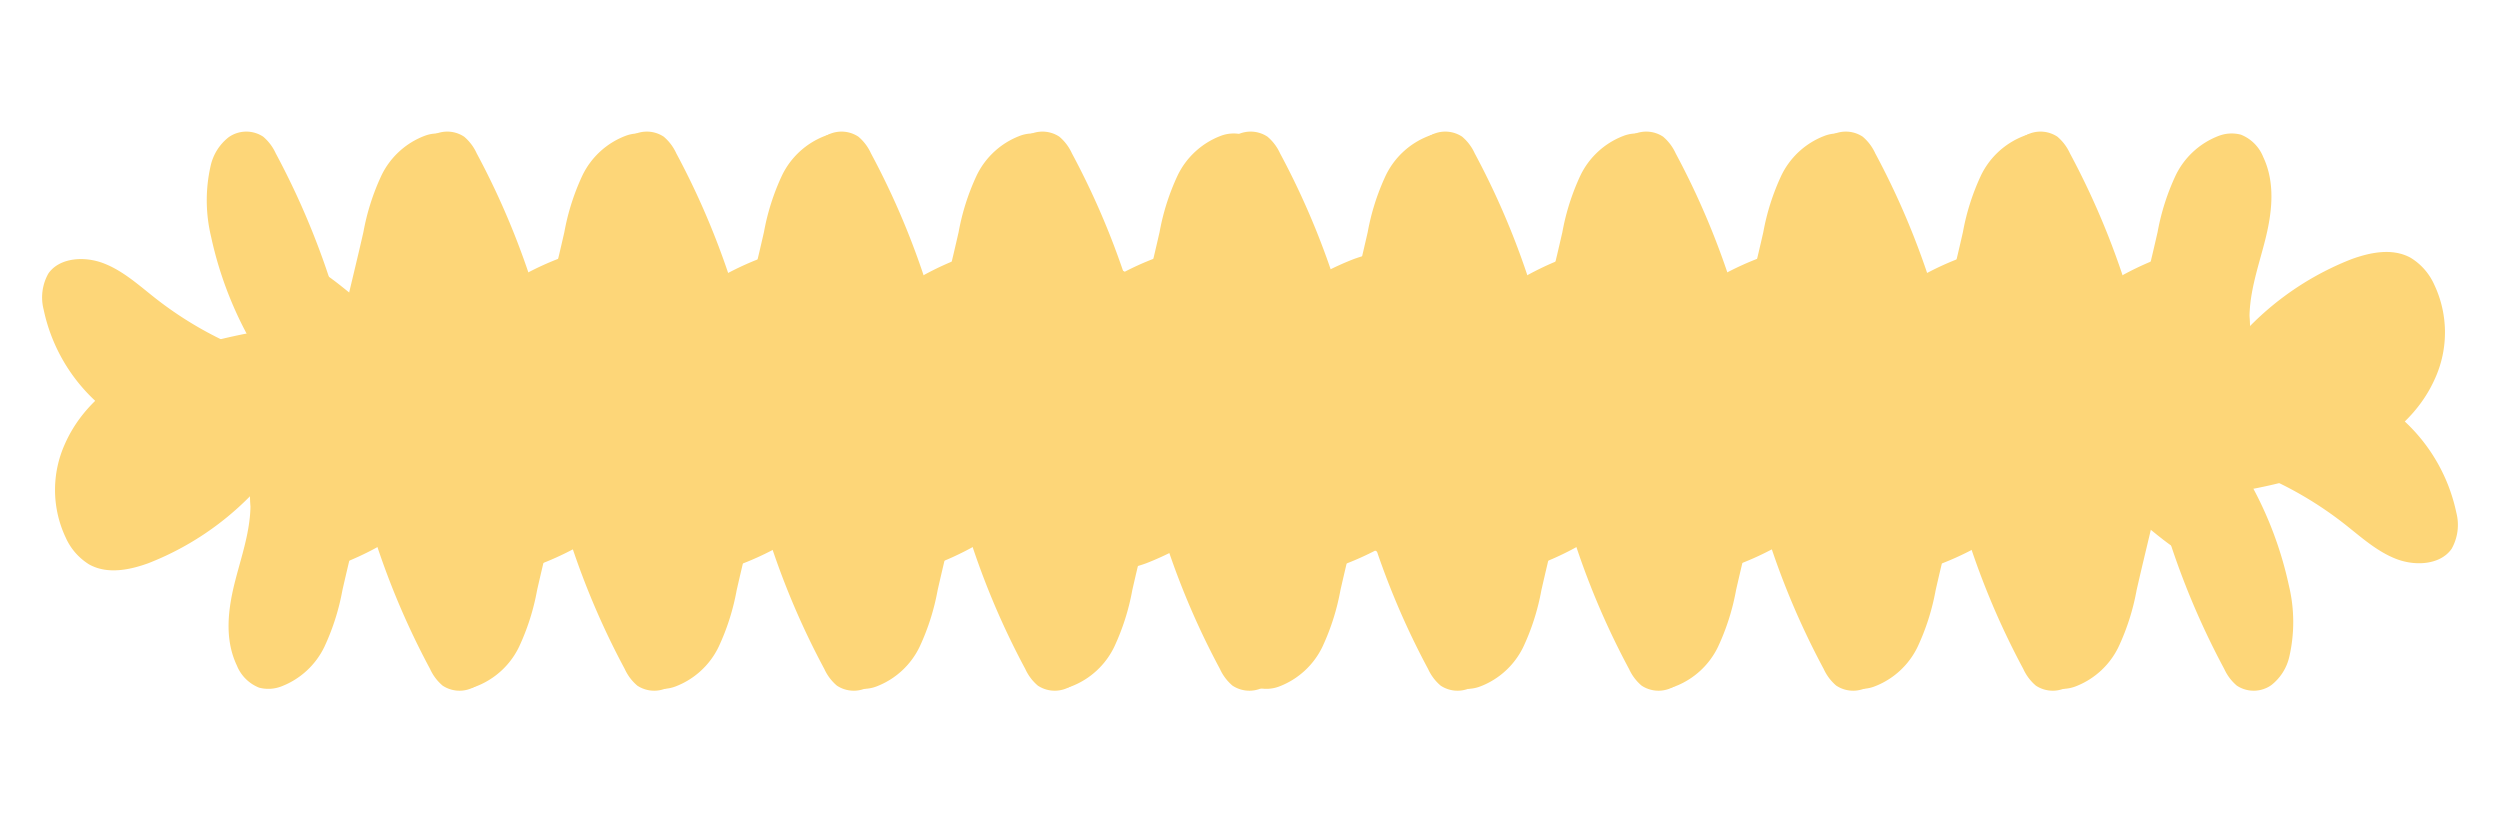 <svg xmlns="http://www.w3.org/2000/svg" width="444.107" height="146.079" viewBox="0 0 444.107 146.079"><defs><style>.a{opacity:0.8;}.b{fill:#fccc56;}</style></defs><g class="a" transform="translate(-756.015 -36.669)"><g transform="translate(756.015 36.669)"><path class="b" d="M61.195,67.288C47.5,73.041,32,75.344,17.806,71.058A30.811,30.811,0,0,1,2.256,61.067,8.657,8.657,0,0,1,0,55.035c.4-3.417,4.163-5.78,7.859-6.22s7.393.527,11.054,1.18a65.176,65.176,0,0,0,20.986.3,66.171,66.171,0,0,1-17.427-14.6,27.621,27.621,0,0,1-5.966-11.027,8.914,8.914,0,0,1,.428-6.062,5.433,5.433,0,0,1,5.37-2.954,8.459,8.459,0,0,1,3.357,1.566A138.681,138.681,0,0,1,50.157,38.11c-1.437-5.273-2.744-10.577-4.179-15.851a41.046,41.046,0,0,1-1.884-10.346,14.063,14.063,0,0,1,3.425-9.795A6.44,6.44,0,0,1,50.937.039a7.081,7.081,0,0,1,5.34,1.629c4.264,3.174,6.148,8.3,7.334,13.238s1.93,10.088,4.69,14.456A51.811,51.811,0,0,1,78.688,10.33c2.371-2.617,5.465-5.186,9.162-5.12A10.715,10.715,0,0,1,93.8,7.481a19.844,19.844,0,0,1,7.919,14.687c.953,13.6-10.261,25.357-20.823,33.594a87.381,87.381,0,0,1-19.7,11.527" transform="matrix(0.883, 0.469, -0.469, 0.883, 70.097, 0)"/><path class="b" d="M61.195,67.288C47.5,73.041,32,75.344,17.806,71.058A30.811,30.811,0,0,1,2.256,61.067,8.657,8.657,0,0,1,0,55.035c.4-3.417,4.163-5.78,7.859-6.22s7.393.527,11.054,1.18a65.176,65.176,0,0,0,20.986.3,66.171,66.171,0,0,1-17.427-14.6,27.621,27.621,0,0,1-5.966-11.027,8.914,8.914,0,0,1,.428-6.062,5.433,5.433,0,0,1,5.37-2.954,8.459,8.459,0,0,1,3.357,1.566A138.681,138.681,0,0,1,50.157,38.11c-1.437-5.273-2.744-10.577-4.179-15.851a41.046,41.046,0,0,1-1.884-10.346,14.063,14.063,0,0,1,3.425-9.795A6.44,6.44,0,0,1,50.937.039a7.081,7.081,0,0,1,5.34,1.629c4.264,3.174,6.148,8.3,7.334,13.238s1.93,10.088,4.69,14.456A51.811,51.811,0,0,1,78.688,10.33c2.371-2.617,5.465-5.186,9.162-5.12A10.715,10.715,0,0,1,93.8,7.481a19.844,19.844,0,0,1,7.919,14.687c.953,13.6-10.261,25.357-20.823,33.594a87.381,87.381,0,0,1-19.7,11.527" transform="matrix(-0.883, -0.469, 0.469, -0.883, 161.021, 146.079)"/><path class="b" d="M61.195,67.288C47.5,73.041,32,75.344,17.806,71.058A30.811,30.811,0,0,1,2.256,61.067,8.657,8.657,0,0,1,0,55.035c.4-3.417,4.163-5.78,7.859-6.22s7.393.527,11.054,1.18a65.176,65.176,0,0,0,20.986.3,66.171,66.171,0,0,1-17.427-14.6,27.621,27.621,0,0,1-5.966-11.027,8.914,8.914,0,0,1,.428-6.062,5.433,5.433,0,0,1,5.37-2.954,8.459,8.459,0,0,1,3.357,1.566A138.681,138.681,0,0,1,50.157,38.11c-1.437-5.273-2.744-10.577-4.179-15.851a41.046,41.046,0,0,1-1.884-10.346,14.063,14.063,0,0,1,3.425-9.795A6.44,6.44,0,0,1,50.937.039a7.081,7.081,0,0,1,5.34,1.629c4.264,3.174,6.148,8.3,7.334,13.238s1.93,10.088,4.69,14.456A51.811,51.811,0,0,1,78.688,10.33c2.371-2.617,5.465-5.186,9.162-5.12A10.715,10.715,0,0,1,93.8,7.481a19.844,19.844,0,0,1,7.919,14.687c.953,13.6-10.261,25.357-20.823,33.594a87.381,87.381,0,0,1-19.7,11.527" transform="matrix(0.883, 0.469, -0.469, 0.883, 175.833, 0)"/><path class="b" d="M61.195,67.288C47.5,73.041,32,75.344,17.806,71.058A30.811,30.811,0,0,1,2.256,61.067,8.657,8.657,0,0,1,0,55.035c.4-3.417,4.163-5.78,7.859-6.22s7.393.527,11.054,1.18a65.176,65.176,0,0,0,20.986.3,66.171,66.171,0,0,1-17.427-14.6,27.621,27.621,0,0,1-5.966-11.027,8.914,8.914,0,0,1,.428-6.062,5.433,5.433,0,0,1,5.37-2.954,8.459,8.459,0,0,1,3.357,1.566A138.681,138.681,0,0,1,50.157,38.11c-1.437-5.273-2.744-10.577-4.179-15.851a41.046,41.046,0,0,1-1.884-10.346,14.063,14.063,0,0,1,3.425-9.795A6.44,6.44,0,0,1,50.937.039a7.081,7.081,0,0,1,5.34,1.629c4.264,3.174,6.148,8.3,7.334,13.238s1.93,10.088,4.69,14.456A51.811,51.811,0,0,1,78.688,10.33c2.371-2.617,5.465-5.186,9.162-5.12A10.715,10.715,0,0,1,93.8,7.481a19.844,19.844,0,0,1,7.919,14.687c.953,13.6-10.261,25.357-20.823,33.594a87.381,87.381,0,0,1-19.7,11.527" transform="matrix(0.883, 0.469, -0.469, 0.883, 34.399, 0)"/><path class="b" d="M61.195,67.288C47.5,73.041,32,75.344,17.806,71.058A30.811,30.811,0,0,1,2.256,61.067,8.657,8.657,0,0,1,0,55.035c.4-3.417,4.163-5.78,7.859-6.22s7.393.527,11.054,1.18a65.176,65.176,0,0,0,20.986.3,66.171,66.171,0,0,1-17.427-14.6,27.621,27.621,0,0,1-5.966-11.027,8.914,8.914,0,0,1,.428-6.062,5.433,5.433,0,0,1,5.37-2.954,8.459,8.459,0,0,1,3.357,1.566A138.681,138.681,0,0,1,50.157,38.11c-1.437-5.273-2.744-10.577-4.179-15.851a41.046,41.046,0,0,1-1.884-10.346,14.063,14.063,0,0,1,3.425-9.795A6.44,6.44,0,0,1,50.937.039a7.081,7.081,0,0,1,5.34,1.629c4.264,3.174,6.148,8.3,7.334,13.238s1.93,10.088,4.69,14.456A51.811,51.811,0,0,1,78.688,10.33c2.371-2.617,5.465-5.186,9.162-5.12A10.715,10.715,0,0,1,93.8,7.481a19.844,19.844,0,0,1,7.919,14.687c.953,13.6-10.261,25.357-20.823,33.594a87.381,87.381,0,0,1-19.7,11.527" transform="matrix(-0.883, -0.469, 0.469, -0.883, 196.719, 146.079)"/><path class="b" d="M61.195,67.288C47.5,73.041,32,75.344,17.806,71.058A30.811,30.811,0,0,1,2.256,61.067,8.657,8.657,0,0,1,0,55.035c.4-3.417,4.163-5.78,7.859-6.22s7.393.527,11.054,1.18a65.176,65.176,0,0,0,20.986.3,66.171,66.171,0,0,1-17.427-14.6,27.621,27.621,0,0,1-5.966-11.027,8.914,8.914,0,0,1,.428-6.062,5.433,5.433,0,0,1,5.37-2.954,8.459,8.459,0,0,1,3.357,1.566A138.681,138.681,0,0,1,50.157,38.11c-1.437-5.273-2.744-10.577-4.179-15.851a41.046,41.046,0,0,1-1.884-10.346,14.063,14.063,0,0,1,3.425-9.795A6.44,6.44,0,0,1,50.937.039a7.081,7.081,0,0,1,5.34,1.629c4.264,3.174,6.148,8.3,7.334,13.238s1.93,10.088,4.69,14.456A51.811,51.811,0,0,1,78.688,10.33c2.371-2.617,5.465-5.186,9.162-5.12A10.715,10.715,0,0,1,93.8,7.481a19.844,19.844,0,0,1,7.919,14.687c.953,13.6-10.261,25.357-20.823,33.594a87.381,87.381,0,0,1-19.7,11.527" transform="matrix(0.883, 0.469, -0.469, 0.883, 140.135, 0)"/><path class="b" d="M61.195,67.288C47.5,73.041,32,75.344,17.806,71.058A30.811,30.811,0,0,1,2.256,61.067,8.657,8.657,0,0,1,0,55.035c.4-3.417,4.163-5.78,7.859-6.22s7.393.527,11.054,1.18a65.176,65.176,0,0,0,20.986.3,66.171,66.171,0,0,1-17.427-14.6,27.621,27.621,0,0,1-5.966-11.027,8.914,8.914,0,0,1,.428-6.062,5.433,5.433,0,0,1,5.37-2.954,8.459,8.459,0,0,1,3.357,1.566A138.681,138.681,0,0,1,50.157,38.11c-1.437-5.273-2.744-10.577-4.179-15.851a41.046,41.046,0,0,1-1.884-10.346,14.063,14.063,0,0,1,3.425-9.795A6.44,6.44,0,0,1,50.937.039a7.081,7.081,0,0,1,5.34,1.629c4.264,3.174,6.148,8.3,7.334,13.238s1.93,10.088,4.69,14.456A51.811,51.811,0,0,1,78.688,10.33c2.371-2.617,5.465-5.186,9.162-5.12A10.715,10.715,0,0,1,93.8,7.481a19.844,19.844,0,0,1,7.919,14.687c.953,13.6-10.261,25.357-20.823,33.594a87.381,87.381,0,0,1-19.7,11.527" transform="matrix(-0.883, -0.469, 0.469, -0.883, 90.983, 146.079)"/><path class="b" d="M61.195,67.288C47.5,73.041,32,75.344,17.806,71.058A30.811,30.811,0,0,1,2.256,61.067,8.657,8.657,0,0,1,0,55.035c.4-3.417,4.163-5.78,7.859-6.22s7.393.527,11.054,1.18a65.176,65.176,0,0,0,20.986.3,66.171,66.171,0,0,1-17.427-14.6,27.621,27.621,0,0,1-5.966-11.027,8.914,8.914,0,0,1,.428-6.062,5.433,5.433,0,0,1,5.37-2.954,8.459,8.459,0,0,1,3.357,1.566A138.681,138.681,0,0,1,50.157,38.11c-1.437-5.273-2.744-10.577-4.179-15.851a41.046,41.046,0,0,1-1.884-10.346,14.063,14.063,0,0,1,3.425-9.795A6.44,6.44,0,0,1,50.937.039a7.081,7.081,0,0,1,5.34,1.629c4.264,3.174,6.148,8.3,7.334,13.238s1.93,10.088,4.69,14.456A51.811,51.811,0,0,1,78.688,10.33c2.371-2.617,5.465-5.186,9.162-5.12A10.715,10.715,0,0,1,93.8,7.481a19.844,19.844,0,0,1,7.919,14.687c.953,13.6-10.261,25.357-20.823,33.594a87.381,87.381,0,0,1-19.7,11.527" transform="matrix(-0.883, -0.469, 0.469, -0.883, 231.298, 146.079)"/><path class="b" d="M61.195,67.288C47.5,73.041,32,75.344,17.806,71.058A30.811,30.811,0,0,1,2.256,61.067,8.657,8.657,0,0,1,0,55.035c.4-3.417,4.163-5.78,7.859-6.22s7.393.527,11.054,1.18a65.176,65.176,0,0,0,20.986.3,66.171,66.171,0,0,1-17.427-14.6,27.621,27.621,0,0,1-5.966-11.027,8.914,8.914,0,0,1,.428-6.062,5.433,5.433,0,0,1,5.37-2.954,8.459,8.459,0,0,1,3.357,1.566A138.681,138.681,0,0,1,50.157,38.11c-1.437-5.273-2.744-10.577-4.179-15.851a41.046,41.046,0,0,1-1.884-10.346,14.063,14.063,0,0,1,3.425-9.795A6.44,6.44,0,0,1,50.937.039a7.081,7.081,0,0,1,5.34,1.629c4.264,3.174,6.148,8.3,7.334,13.238s1.93,10.088,4.69,14.456A51.811,51.811,0,0,1,78.688,10.33c2.371-2.617,5.465-5.186,9.162-5.12A10.715,10.715,0,0,1,93.8,7.481a19.844,19.844,0,0,1,7.919,14.687c.953,13.6-10.261,25.357-20.823,33.594a87.381,87.381,0,0,1-19.7,11.527" transform="matrix(0.883, 0.469, -0.469, 0.883, 105.553, 0)"/><path class="b" d="M61.195,67.288C47.5,73.041,32,75.344,17.806,71.058A30.811,30.811,0,0,1,2.256,61.067,8.657,8.657,0,0,1,0,55.035c.4-3.417,4.163-5.78,7.859-6.22s7.393.527,11.054,1.18a65.176,65.176,0,0,0,20.986.3,66.171,66.171,0,0,1-17.427-14.6,27.621,27.621,0,0,1-5.966-11.027,8.914,8.914,0,0,1,.428-6.062,5.433,5.433,0,0,1,5.37-2.954,8.459,8.459,0,0,1,3.357,1.566A138.681,138.681,0,0,1,50.157,38.11c-1.437-5.273-2.744-10.577-4.179-15.851a41.046,41.046,0,0,1-1.884-10.346,14.063,14.063,0,0,1,3.425-9.795A6.44,6.44,0,0,1,50.937.039a7.081,7.081,0,0,1,5.34,1.629c4.264,3.174,6.148,8.3,7.334,13.238s1.93,10.088,4.69,14.456A51.811,51.811,0,0,1,78.688,10.33c2.371-2.617,5.465-5.186,9.162-5.12A10.715,10.715,0,0,1,93.8,7.481a19.844,19.844,0,0,1,7.919,14.687c.953,13.6-10.261,25.357-20.823,33.594a87.381,87.381,0,0,1-19.7,11.527" transform="matrix(-0.883, -0.469, 0.469, -0.883, 125.565, 146.079)"/></g><g transform="translate(934.424 36.669)"><path class="b" d="M61.195,67.288C47.5,73.041,32,75.344,17.806,71.058A30.811,30.811,0,0,1,2.256,61.067,8.657,8.657,0,0,1,0,55.035c.4-3.417,4.163-5.78,7.859-6.22s7.393.527,11.054,1.18a65.176,65.176,0,0,0,20.986.3,66.171,66.171,0,0,1-17.427-14.6,27.621,27.621,0,0,1-5.966-11.027,8.914,8.914,0,0,1,.428-6.062,5.433,5.433,0,0,1,5.37-2.954,8.459,8.459,0,0,1,3.357,1.566A138.681,138.681,0,0,1,50.157,38.11c-1.437-5.273-2.744-10.577-4.179-15.851a41.046,41.046,0,0,1-1.884-10.346,14.063,14.063,0,0,1,3.425-9.795A6.44,6.44,0,0,1,50.937.039a7.081,7.081,0,0,1,5.34,1.629c4.264,3.174,6.148,8.3,7.334,13.238s1.93,10.088,4.69,14.456A51.811,51.811,0,0,1,78.688,10.33c2.371-2.617,5.465-5.186,9.162-5.12A10.715,10.715,0,0,1,93.8,7.481a19.844,19.844,0,0,1,7.919,14.687c.953,13.6-10.261,25.357-20.823,33.594a87.381,87.381,0,0,1-19.7,11.527" transform="matrix(0.883, 0.469, -0.469, 0.883, 104.676, 0)"/><path class="b" d="M61.195,67.288C47.5,73.041,32,75.344,17.806,71.058A30.811,30.811,0,0,1,2.256,61.067,8.657,8.657,0,0,1,0,55.035c.4-3.417,4.163-5.78,7.859-6.22s7.393.527,11.054,1.18a65.176,65.176,0,0,0,20.986.3,66.171,66.171,0,0,1-17.427-14.6,27.621,27.621,0,0,1-5.966-11.027,8.914,8.914,0,0,1,.428-6.062,5.433,5.433,0,0,1,5.37-2.954,8.459,8.459,0,0,1,3.357,1.566A138.681,138.681,0,0,1,50.157,38.11c-1.437-5.273-2.744-10.577-4.179-15.851a41.046,41.046,0,0,1-1.884-10.346,14.063,14.063,0,0,1,3.425-9.795A6.44,6.44,0,0,1,50.937.039a7.081,7.081,0,0,1,5.34,1.629c4.264,3.174,6.148,8.3,7.334,13.238s1.93,10.088,4.69,14.456A51.811,51.811,0,0,1,78.688,10.33c2.371-2.617,5.465-5.186,9.162-5.12A10.715,10.715,0,0,1,93.8,7.481a19.844,19.844,0,0,1,7.919,14.687c.953,13.6-10.261,25.357-20.823,33.594a87.381,87.381,0,0,1-19.7,11.527" transform="matrix(-0.883, -0.469, 0.469, -0.883, 195.601, 146.079)"/><path class="b" d="M61.195,67.288C47.5,73.041,32,75.344,17.806,71.058A30.811,30.811,0,0,1,2.256,61.067,8.657,8.657,0,0,1,0,55.035c.4-3.417,4.163-5.78,7.859-6.22s7.393.527,11.054,1.18a65.176,65.176,0,0,0,20.986.3,66.171,66.171,0,0,1-17.427-14.6,27.621,27.621,0,0,1-5.966-11.027,8.914,8.914,0,0,1,.428-6.062,5.433,5.433,0,0,1,5.37-2.954,8.459,8.459,0,0,1,3.357,1.566A138.681,138.681,0,0,1,50.157,38.11c-1.437-5.273-2.744-10.577-4.179-15.851a41.046,41.046,0,0,1-1.884-10.346,14.063,14.063,0,0,1,3.425-9.795A6.44,6.44,0,0,1,50.937.039a7.081,7.081,0,0,1,5.34,1.629c4.264,3.174,6.148,8.3,7.334,13.238s1.93,10.088,4.69,14.456A51.811,51.811,0,0,1,78.688,10.33c2.371-2.617,5.465-5.186,9.162-5.12A10.715,10.715,0,0,1,93.8,7.481a19.844,19.844,0,0,1,7.919,14.687c.953,13.6-10.261,25.357-20.823,33.594a87.381,87.381,0,0,1-19.7,11.527" transform="matrix(-0.883, -0.469, 0.469, -0.883, 89.865, 146.079)"/><path class="b" d="M61.195,67.288C47.5,73.041,32,75.344,17.806,71.058A30.811,30.811,0,0,1,2.256,61.067,8.657,8.657,0,0,1,0,55.035c.4-3.417,4.163-5.78,7.859-6.22s7.393.527,11.054,1.18a65.176,65.176,0,0,0,20.986.3,66.171,66.171,0,0,1-17.427-14.6,27.621,27.621,0,0,1-5.966-11.027,8.914,8.914,0,0,1,.428-6.062,5.433,5.433,0,0,1,5.37-2.954,8.459,8.459,0,0,1,3.357,1.566A138.681,138.681,0,0,1,50.157,38.11c-1.437-5.273-2.744-10.577-4.179-15.851a41.046,41.046,0,0,1-1.884-10.346,14.063,14.063,0,0,1,3.425-9.795A6.44,6.44,0,0,1,50.937.039a7.081,7.081,0,0,1,5.34,1.629c4.264,3.174,6.148,8.3,7.334,13.238s1.93,10.088,4.69,14.456A51.811,51.811,0,0,1,78.688,10.33c2.371-2.617,5.465-5.186,9.162-5.12A10.715,10.715,0,0,1,93.8,7.481a19.844,19.844,0,0,1,7.919,14.687c.953,13.6-10.261,25.357-20.823,33.594a87.381,87.381,0,0,1-19.7,11.527" transform="matrix(0.883, 0.469, -0.469, 0.883, 68.979, 0)"/><path class="b" d="M61.195,67.288C47.5,73.041,32,75.344,17.806,71.058A30.811,30.811,0,0,1,2.256,61.067,8.657,8.657,0,0,1,0,55.035c.4-3.417,4.163-5.78,7.859-6.22s7.393.527,11.054,1.18a65.176,65.176,0,0,0,20.986.3,66.171,66.171,0,0,1-17.427-14.6,27.621,27.621,0,0,1-5.966-11.027,8.914,8.914,0,0,1,.428-6.062,5.433,5.433,0,0,1,5.37-2.954,8.459,8.459,0,0,1,3.357,1.566A138.681,138.681,0,0,1,50.157,38.11c-1.437-5.273-2.744-10.577-4.179-15.851a41.046,41.046,0,0,1-1.884-10.346,14.063,14.063,0,0,1,3.425-9.795A6.44,6.44,0,0,1,50.937.039a7.081,7.081,0,0,1,5.34,1.629c4.264,3.174,6.148,8.3,7.334,13.238s1.93,10.088,4.69,14.456A51.811,51.811,0,0,1,78.688,10.33c2.371-2.617,5.465-5.186,9.162-5.12A10.715,10.715,0,0,1,93.8,7.481a19.844,19.844,0,0,1,7.919,14.687c.953,13.6-10.261,25.357-20.823,33.594a87.381,87.381,0,0,1-19.7,11.527" transform="matrix(-0.883, -0.469, 0.469, -0.883, 231.299, 146.079)"/><path class="b" d="M61.195,67.288C47.5,73.041,32,75.344,17.806,71.058A30.811,30.811,0,0,1,2.256,61.067,8.657,8.657,0,0,1,0,55.035c.4-3.417,4.163-5.78,7.859-6.22s7.393.527,11.054,1.18a65.176,65.176,0,0,0,20.986.3,66.171,66.171,0,0,1-17.427-14.6,27.621,27.621,0,0,1-5.966-11.027,8.914,8.914,0,0,1,.428-6.062,5.433,5.433,0,0,1,5.37-2.954,8.459,8.459,0,0,1,3.357,1.566A138.681,138.681,0,0,1,50.157,38.11c-1.437-5.273-2.744-10.577-4.179-15.851a41.046,41.046,0,0,1-1.884-10.346,14.063,14.063,0,0,1,3.425-9.795A6.44,6.44,0,0,1,50.937.039a7.081,7.081,0,0,1,5.34,1.629c4.264,3.174,6.148,8.3,7.334,13.238s1.93,10.088,4.69,14.456A51.811,51.811,0,0,1,78.688,10.33c2.371-2.617,5.465-5.186,9.162-5.12A10.715,10.715,0,0,1,93.8,7.481a19.844,19.844,0,0,1,7.919,14.687c.953,13.6-10.261,25.357-20.823,33.594a87.381,87.381,0,0,1-19.7,11.527" transform="matrix(0.883, 0.469, -0.469, 0.883, 174.715, 0)"/><path class="b" d="M61.195,67.288C47.5,73.041,32,75.344,17.806,71.058A30.811,30.811,0,0,1,2.256,61.067,8.657,8.657,0,0,1,0,55.035c.4-3.417,4.163-5.78,7.859-6.22s7.393.527,11.054,1.18a65.176,65.176,0,0,0,20.986.3,66.171,66.171,0,0,1-17.427-14.6,27.621,27.621,0,0,1-5.966-11.027,8.914,8.914,0,0,1,.428-6.062,5.433,5.433,0,0,1,5.37-2.954,8.459,8.459,0,0,1,3.357,1.566A138.681,138.681,0,0,1,50.157,38.11c-1.437-5.273-2.744-10.577-4.179-15.851a41.046,41.046,0,0,1-1.884-10.346,14.063,14.063,0,0,1,3.425-9.795A6.44,6.44,0,0,1,50.937.039a7.081,7.081,0,0,1,5.34,1.629c4.264,3.174,6.148,8.3,7.334,13.238s1.93,10.088,4.69,14.456A51.811,51.811,0,0,1,78.688,10.33c2.371-2.617,5.465-5.186,9.162-5.12A10.715,10.715,0,0,1,93.8,7.481a19.844,19.844,0,0,1,7.919,14.687c.953,13.6-10.261,25.357-20.823,33.594a87.381,87.381,0,0,1-19.7,11.527" transform="matrix(-0.883, -0.469, 0.469, -0.883, 125.563, 146.079)"/><path class="b" d="M61.195,67.288C47.5,73.041,32,75.344,17.806,71.058A30.811,30.811,0,0,1,2.256,61.067,8.657,8.657,0,0,1,0,55.035c.4-3.417,4.163-5.78,7.859-6.22s7.393.527,11.054,1.18a65.176,65.176,0,0,0,20.986.3,66.171,66.171,0,0,1-17.427-14.6,27.621,27.621,0,0,1-5.966-11.027,8.914,8.914,0,0,1,.428-6.062,5.433,5.433,0,0,1,5.37-2.954,8.459,8.459,0,0,1,3.357,1.566A138.681,138.681,0,0,1,50.157,38.11c-1.437-5.273-2.744-10.577-4.179-15.851a41.046,41.046,0,0,1-1.884-10.346,14.063,14.063,0,0,1,3.425-9.795A6.44,6.44,0,0,1,50.937.039a7.081,7.081,0,0,1,5.34,1.629c4.264,3.174,6.148,8.3,7.334,13.238s1.93,10.088,4.69,14.456A51.811,51.811,0,0,1,78.688,10.33c2.371-2.617,5.465-5.186,9.162-5.12A10.715,10.715,0,0,1,93.8,7.481a19.844,19.844,0,0,1,7.919,14.687c.953,13.6-10.261,25.357-20.823,33.594a87.381,87.381,0,0,1-19.7,11.527" transform="matrix(0.883, 0.469, -0.469, 0.883, 34.399, 0)"/><path class="b" d="M61.195,67.288C47.5,73.041,32,75.344,17.806,71.058A30.811,30.811,0,0,1,2.256,61.067,8.657,8.657,0,0,1,0,55.035c.4-3.417,4.163-5.78,7.859-6.22s7.393.527,11.054,1.18a65.176,65.176,0,0,0,20.986.3,66.171,66.171,0,0,1-17.427-14.6,27.621,27.621,0,0,1-5.966-11.027,8.914,8.914,0,0,1,.428-6.062,5.433,5.433,0,0,1,5.37-2.954,8.459,8.459,0,0,1,3.357,1.566A138.681,138.681,0,0,1,50.157,38.11c-1.437-5.273-2.744-10.577-4.179-15.851a41.046,41.046,0,0,1-1.884-10.346,14.063,14.063,0,0,1,3.425-9.795A6.44,6.44,0,0,1,50.937.039a7.081,7.081,0,0,1,5.34,1.629c4.264,3.174,6.148,8.3,7.334,13.238s1.93,10.088,4.69,14.456A51.811,51.811,0,0,1,78.688,10.33c2.371-2.617,5.465-5.186,9.162-5.12A10.715,10.715,0,0,1,93.8,7.481a19.844,19.844,0,0,1,7.919,14.687c.953,13.6-10.261,25.357-20.823,33.594a87.381,87.381,0,0,1-19.7,11.527" transform="matrix(0.883, 0.469, -0.469, 0.883, 140.133, 0)"/><path class="b" d="M61.195,67.288C47.5,73.041,32,75.344,17.806,71.058A30.811,30.811,0,0,1,2.256,61.067,8.657,8.657,0,0,1,0,55.035c.4-3.417,4.163-5.78,7.859-6.22s7.393.527,11.054,1.18a65.176,65.176,0,0,0,20.986.3,66.171,66.171,0,0,1-17.427-14.6,27.621,27.621,0,0,1-5.966-11.027,8.914,8.914,0,0,1,.428-6.062,5.433,5.433,0,0,1,5.37-2.954,8.459,8.459,0,0,1,3.357,1.566A138.681,138.681,0,0,1,50.157,38.11c-1.437-5.273-2.744-10.577-4.179-15.851a41.046,41.046,0,0,1-1.884-10.346,14.063,14.063,0,0,1,3.425-9.795A6.44,6.44,0,0,1,50.937.039a7.081,7.081,0,0,1,5.34,1.629c4.264,3.174,6.148,8.3,7.334,13.238s1.93,10.088,4.69,14.456A51.811,51.811,0,0,1,78.688,10.33c2.371-2.617,5.465-5.186,9.162-5.12A10.715,10.715,0,0,1,93.8,7.481a19.844,19.844,0,0,1,7.919,14.687c.953,13.6-10.261,25.357-20.823,33.594a87.381,87.381,0,0,1-19.7,11.527" transform="matrix(-0.883, -0.469, 0.469, -0.883, 160.144, 146.079)"/></g></g></svg>